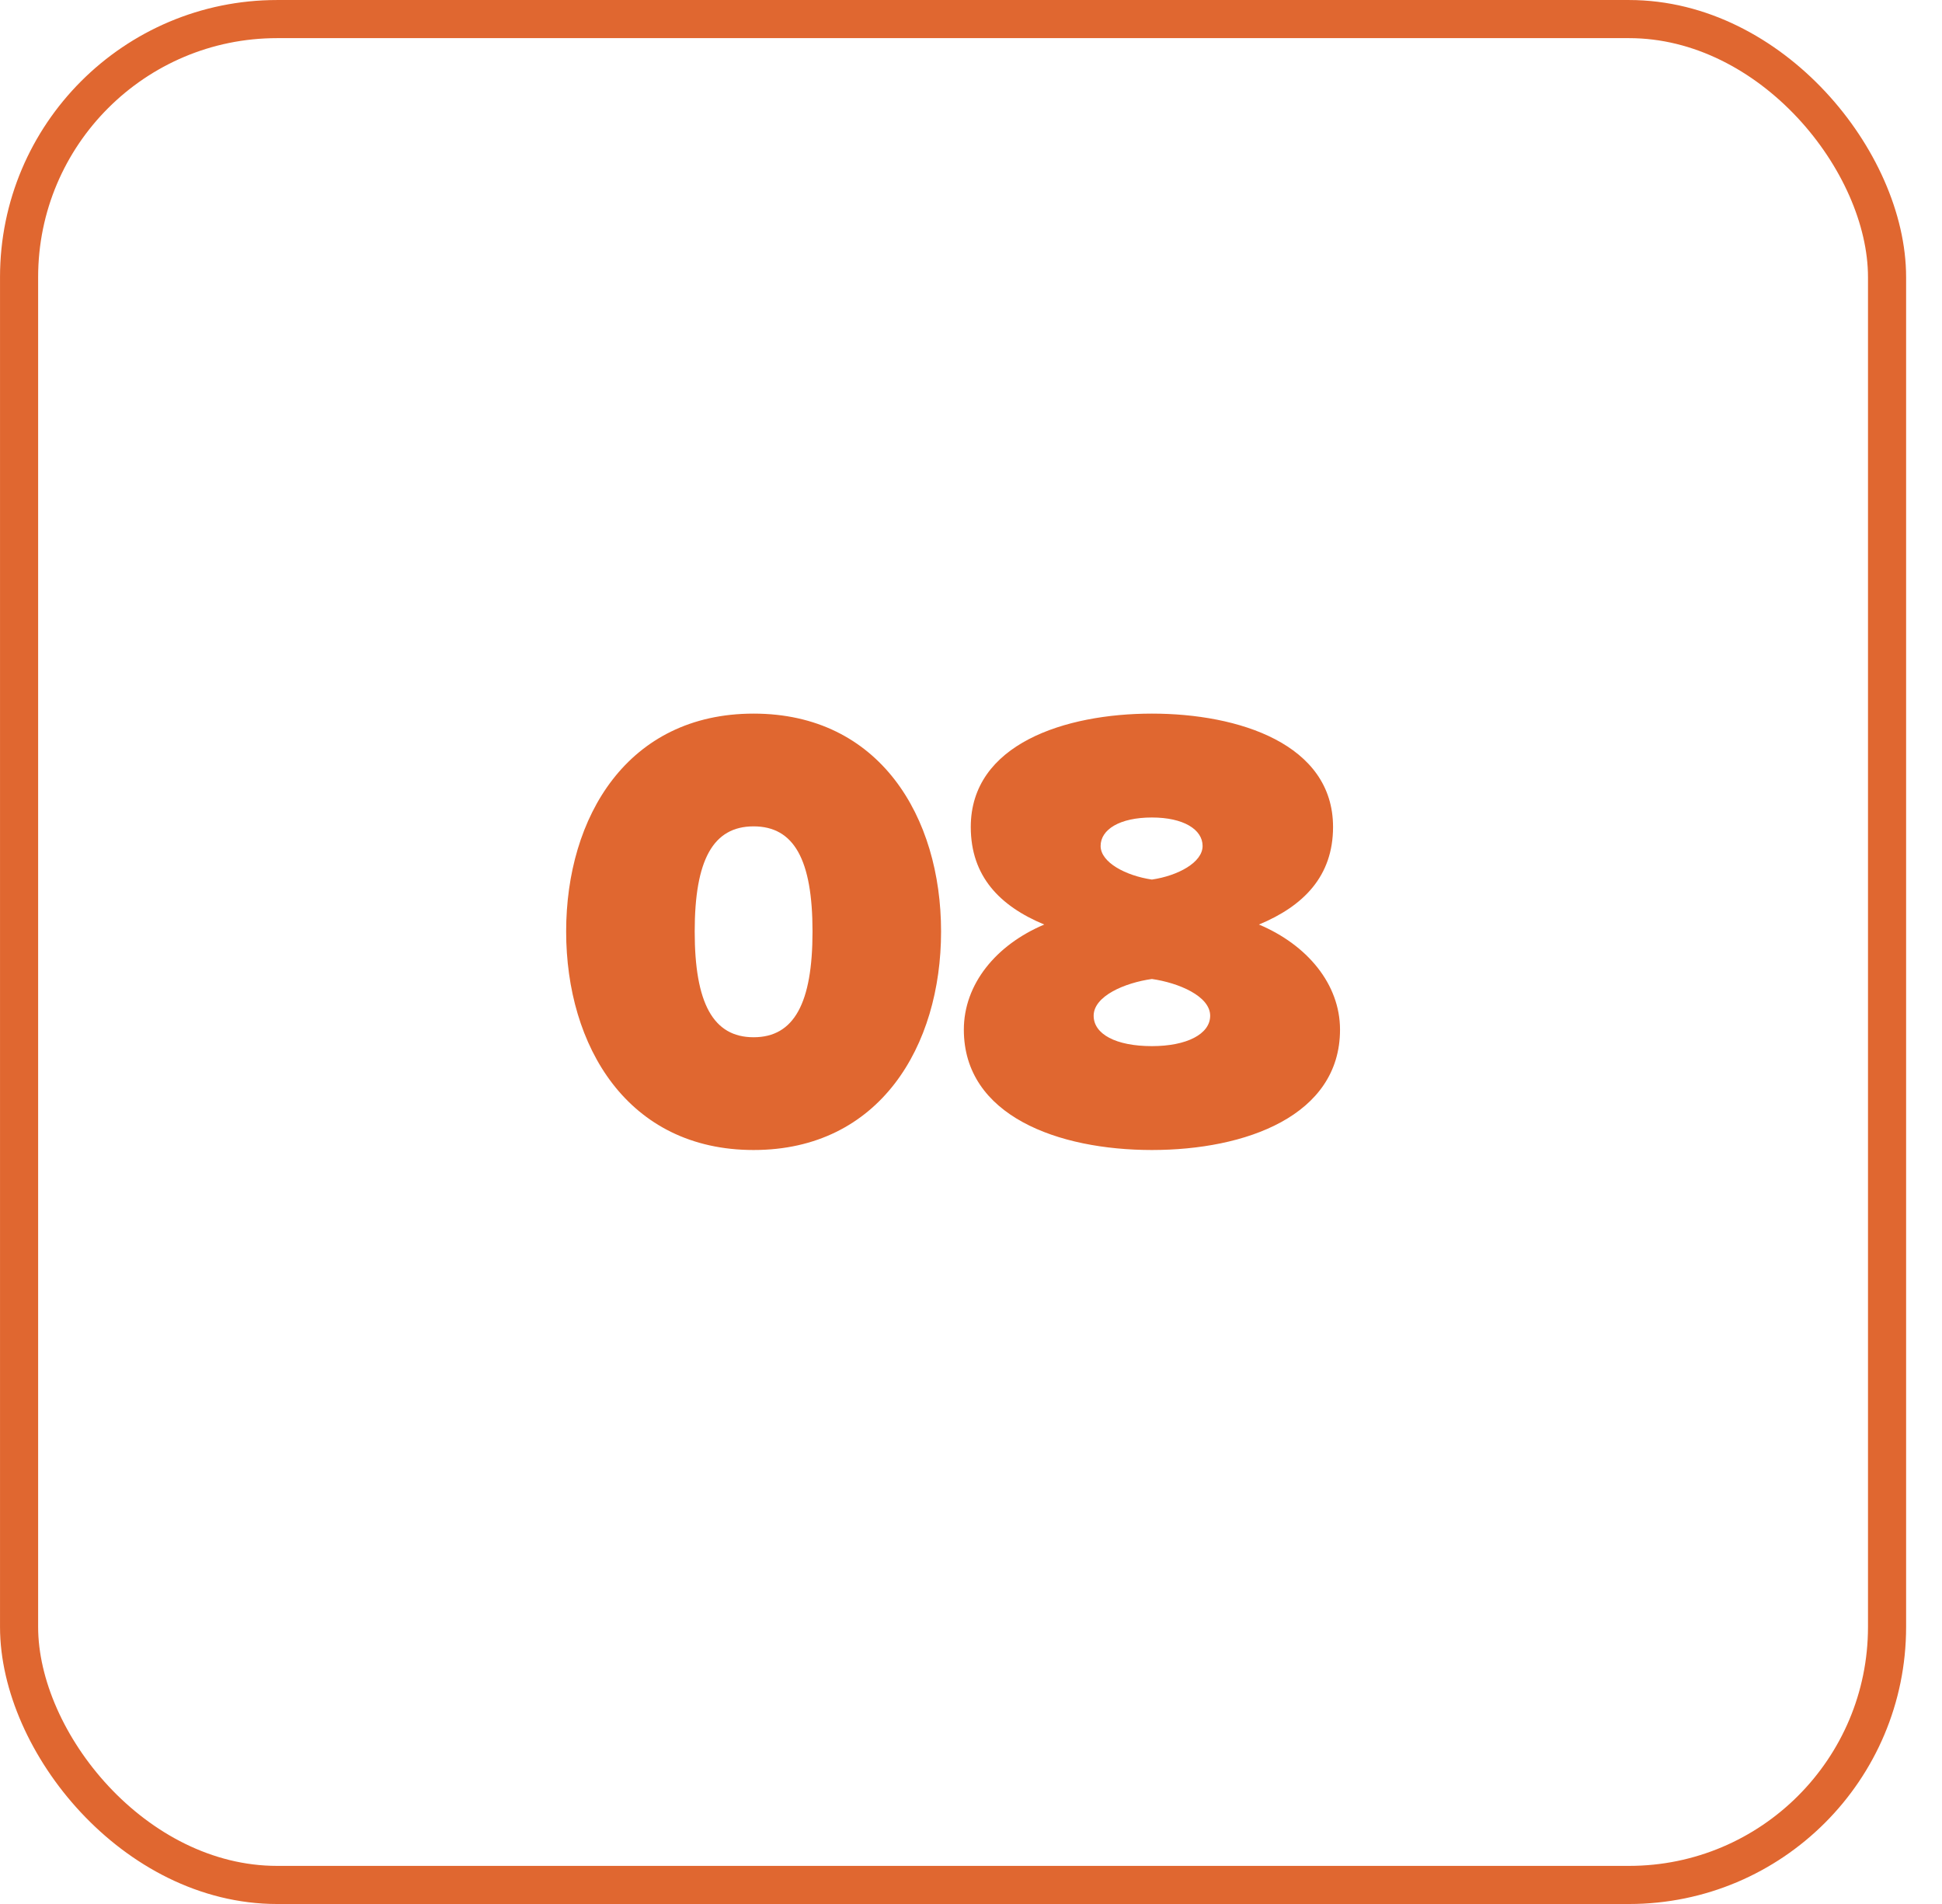 <svg width="51" height="50" viewBox="0 0 51 50" fill="none" xmlns="http://www.w3.org/2000/svg">
<rect x="0.501" y="0.501" width="49.056" height="48.999" rx="6.776" stroke="#E06730" stroke-width="1.001"/>
<path d="M14.868 24.462C14.868 21.451 16.481 18.74 19.791 18.74C23.101 18.74 24.714 21.451 24.714 24.462C24.714 27.472 23.101 30.2 19.791 30.2C16.481 30.2 14.868 27.472 14.868 24.462ZM21.338 24.462C21.338 22.582 20.855 21.701 19.791 21.701C18.727 21.701 18.244 22.582 18.244 24.462C18.244 26.341 18.727 27.239 19.791 27.239C20.855 27.239 21.338 26.341 21.338 24.462ZM25.312 27.04C25.312 25.842 26.16 24.811 27.424 24.279C26.26 23.796 25.494 23.015 25.494 21.717C25.494 19.538 27.973 18.74 30.251 18.74C32.53 18.74 35.008 19.538 35.008 21.717C35.008 23.015 34.226 23.796 33.062 24.279C34.326 24.811 35.191 25.842 35.191 27.04C35.191 29.302 32.713 30.2 30.251 30.2C27.79 30.2 25.312 29.302 25.312 27.04ZM31.582 22.216C31.582 21.784 31.083 21.468 30.251 21.468C29.403 21.468 28.904 21.784 28.904 22.216C28.904 22.649 29.569 22.998 30.251 23.098C30.933 22.998 31.582 22.649 31.582 22.216ZM31.781 26.674C31.781 26.158 30.95 25.809 30.251 25.709C29.536 25.809 28.721 26.158 28.721 26.674C28.721 27.156 29.303 27.472 30.251 27.472C31.166 27.472 31.781 27.156 31.781 26.674Z" fill="#E06730"/>
</svg>
